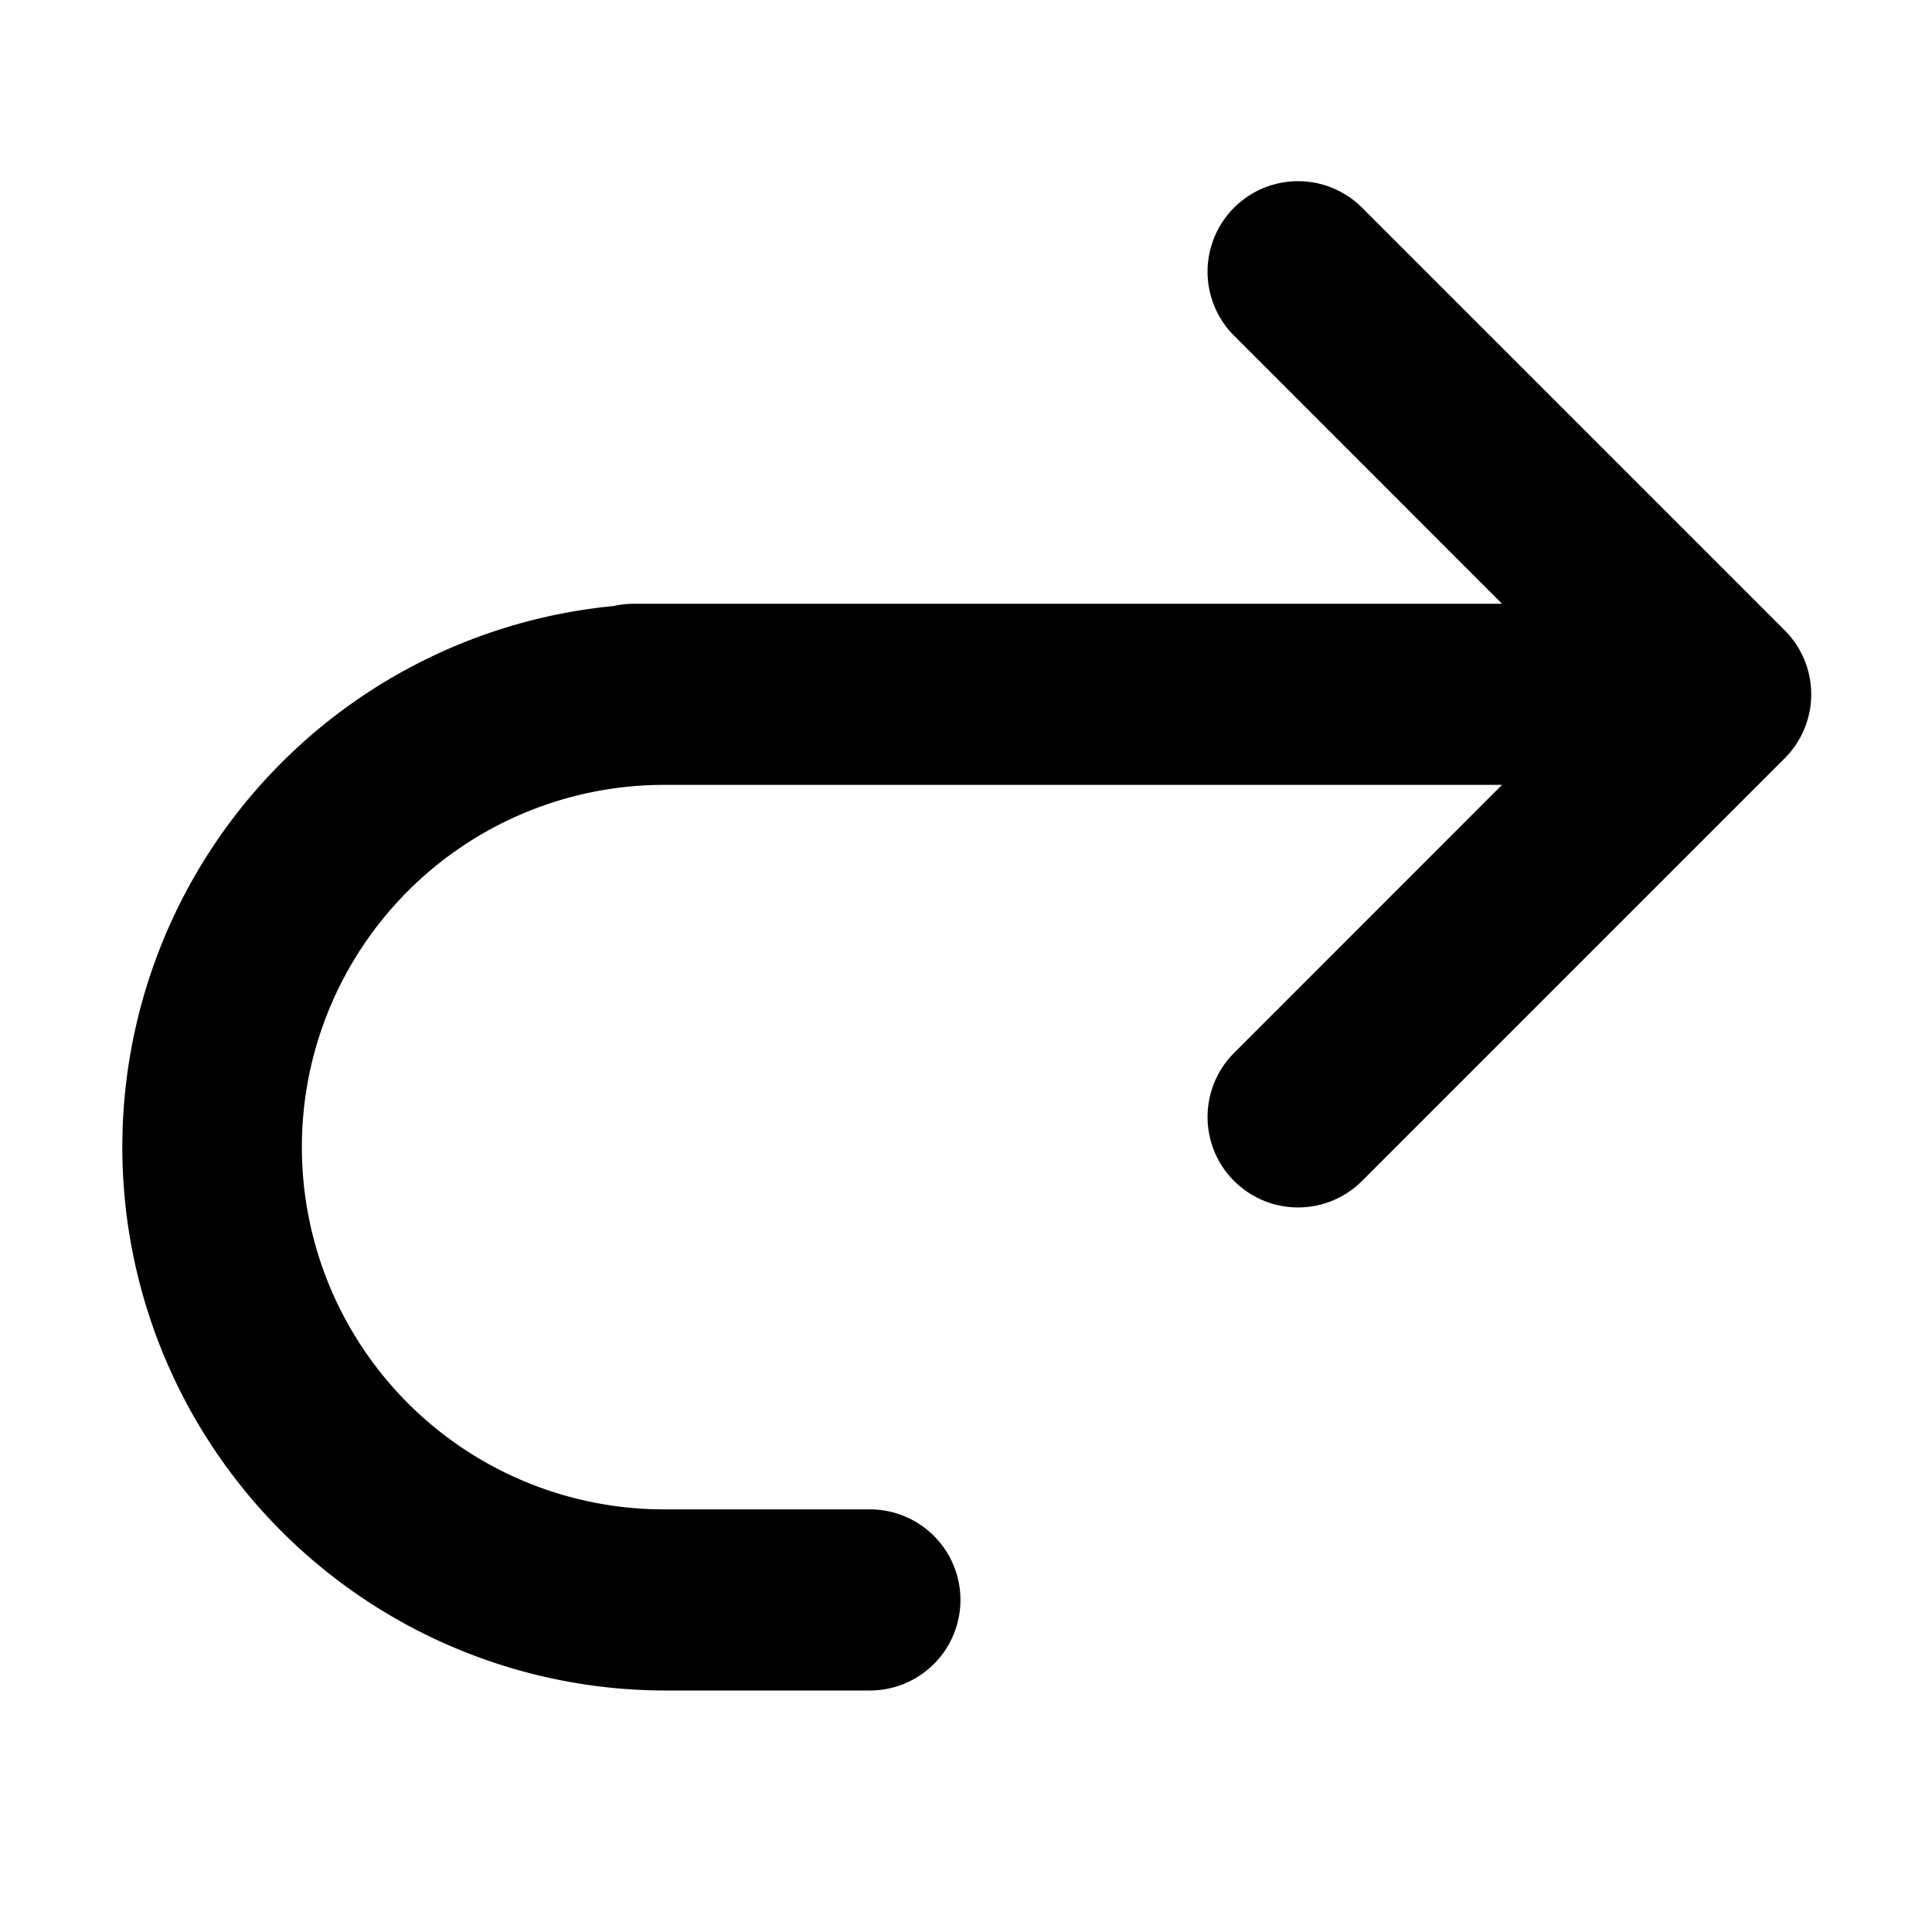 <svg xmlns="http://www.w3.org/2000/svg" viewBox="0 0 16 16"><path d="M14.78 6.28a.749.749 0 0 0 0-1.06l-3.5-3.5a.749.749 0 1 0-1.06 1.06L12.439 5H5.251l-.001.007L5.251 5a.8.8 0 0 0-.171.019A4.501 4.501 0 0 0 5.5 14h1.704a.75.75 0 0 0 0-1.5H5.5a3 3 0 1 1 0-6h6.939L10.22 8.72a.749.749 0 1 0 1.06 1.06l3.5-3.5Z"/></svg>